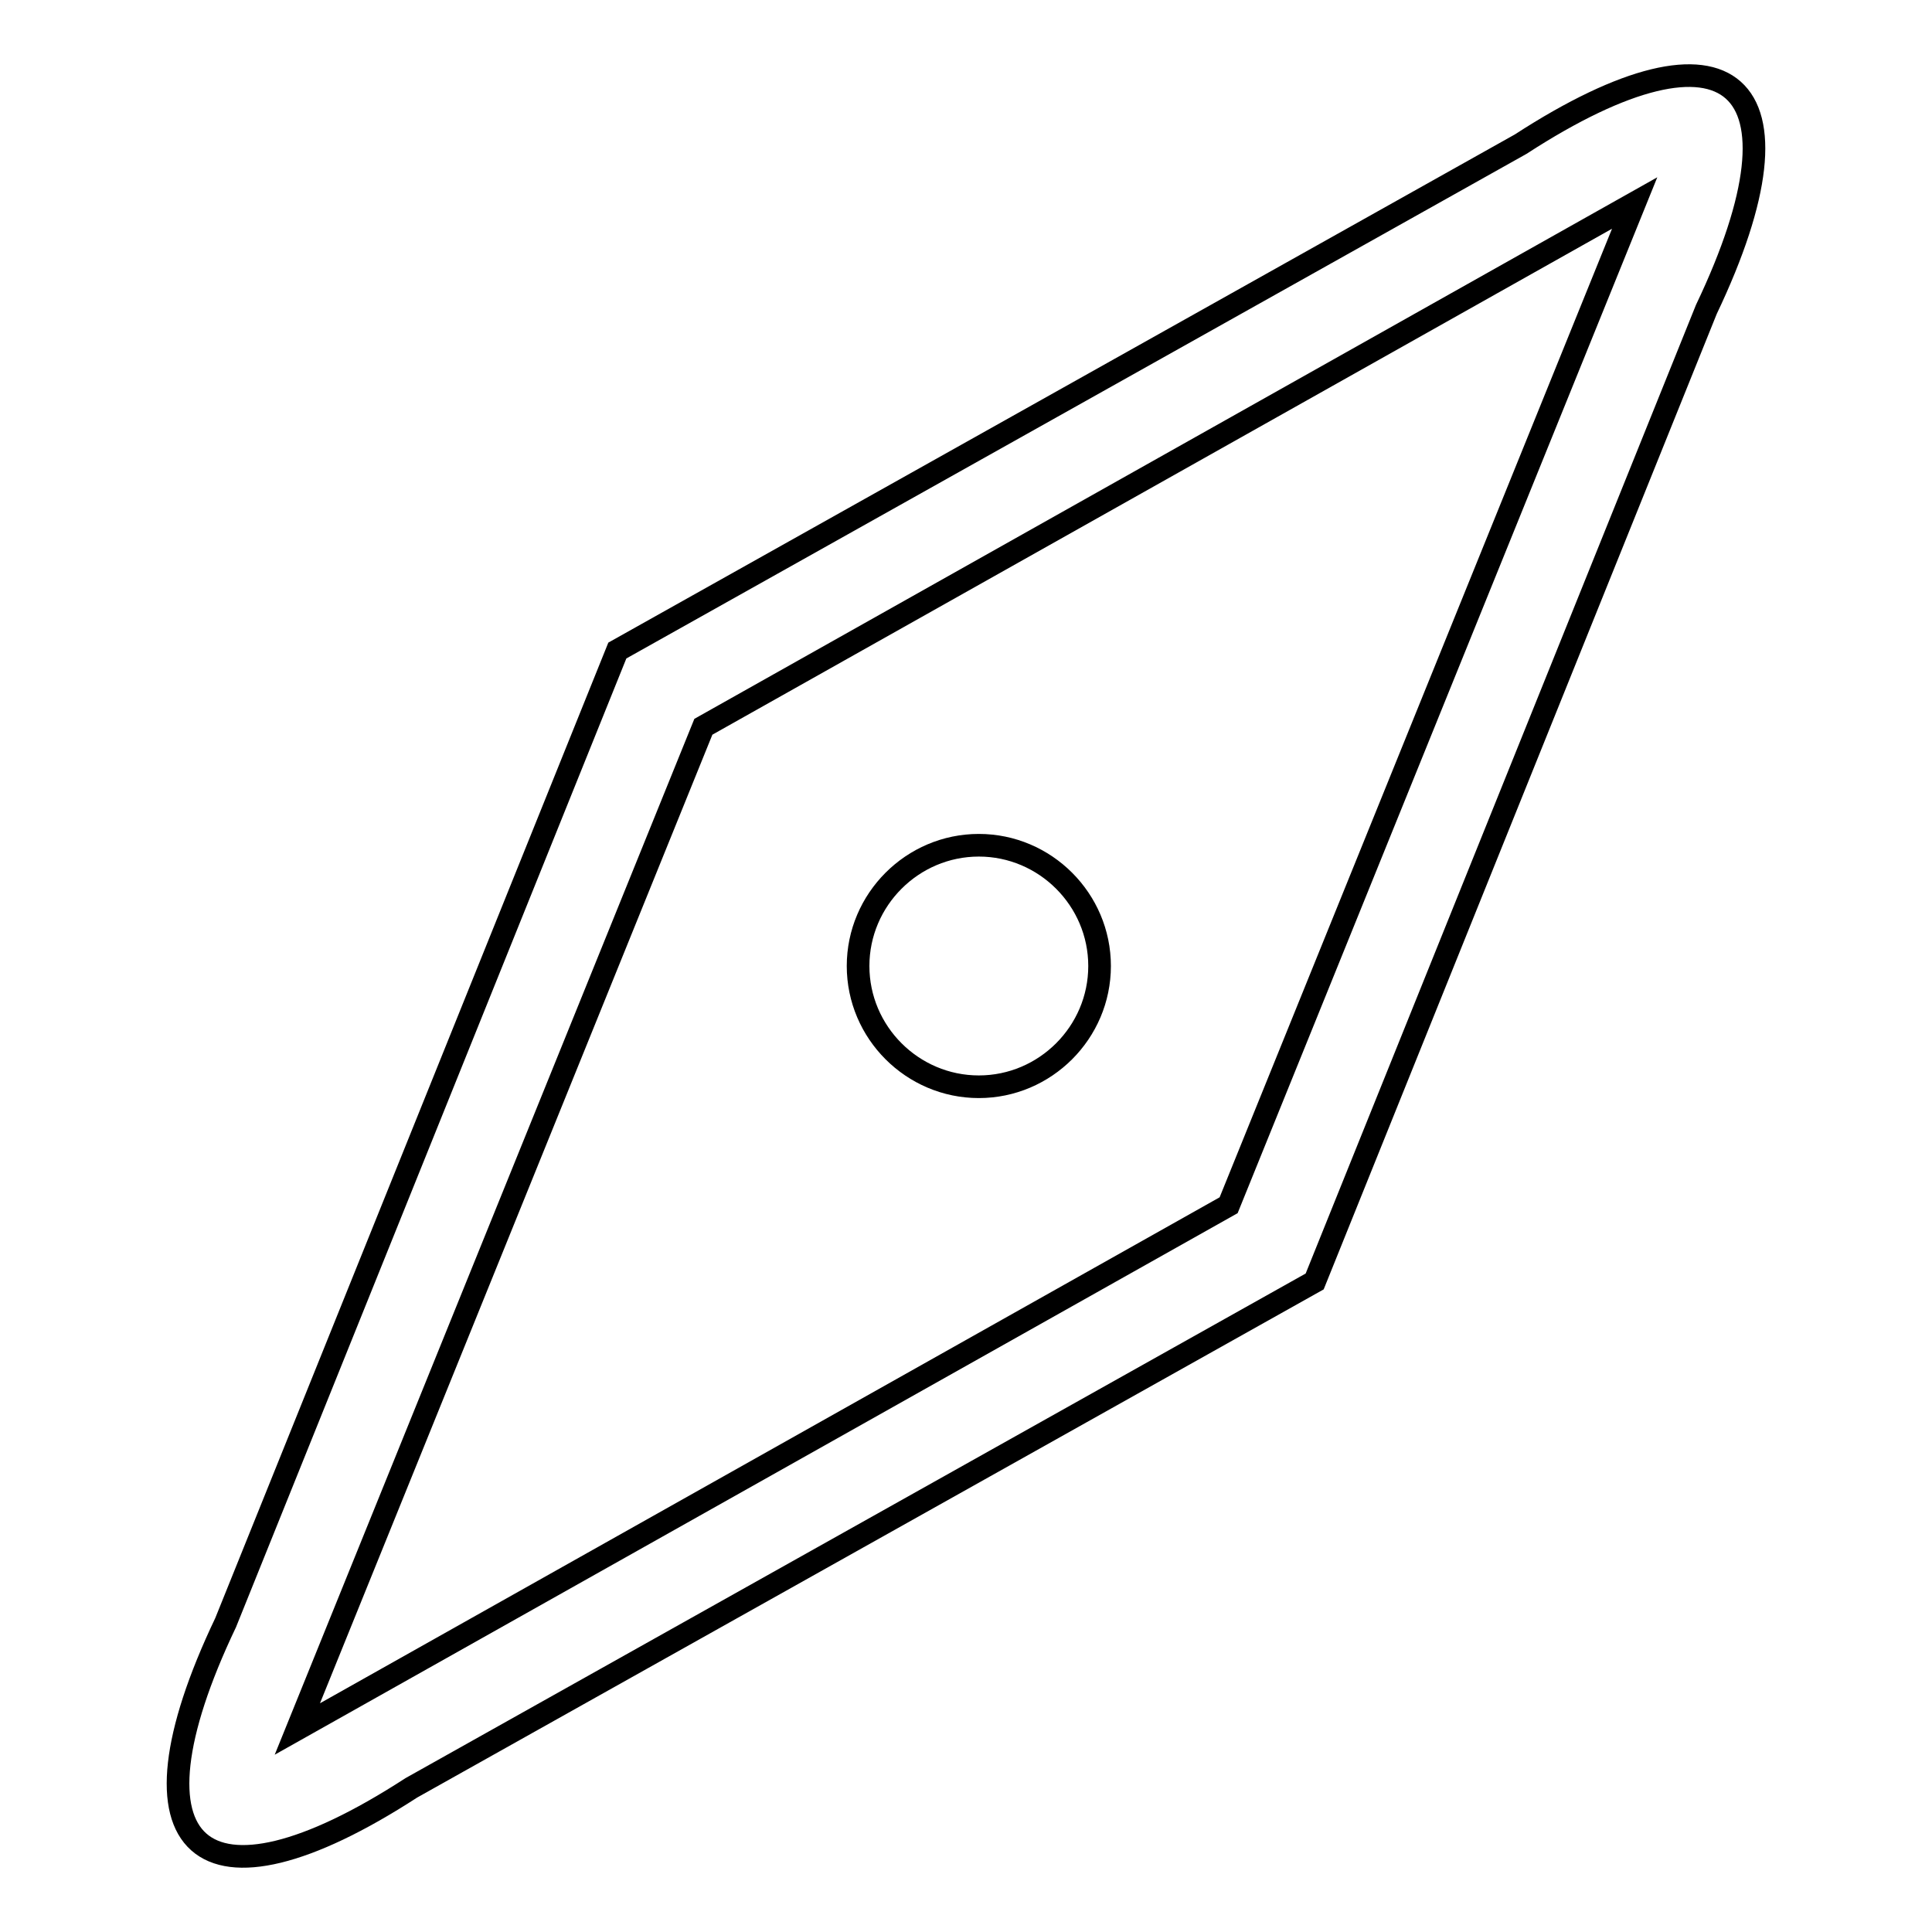 <?xml version="1.0" encoding="utf-8"?>
<!-- Svg Vector Icons : http://www.onlinewebfonts.com/icon -->
<!DOCTYPE svg PUBLIC "-//W3C//DTD SVG 1.1//EN" "http://www.w3.org/Graphics/SVG/1.1/DTD/svg11.dtd">
<svg version="1.1" xmlns="http://www.w3.org/2000/svg" xmlns:xlink="http://www.w3.org/1999/xlink" x="0px" y="0px" viewBox="0 0 256 256" enable-background="new 0 0 256 256" xml:space="preserve">
<g><g><path stroke-width="3" fill-opacity="0" stroke="#000000"  d="M226.1,41c14.4-30.2,3.3-40-24.6-21.9L81.8,86.2L29.9,215c-14.4,30.2-3.3,40,24.6,21.9l119.7-67.1L226.1,41z M216.6,26.9L93.2,96.3L39.4,229.1l123.4-69.4L216.6,26.9z M129.7,144c8.8,0,16-7.2,16-16c0-8.8-7.2-16-16-16c-8.8,0-16,7.2-16,16C113.7,136.8,120.9,144,129.7,144z"/></g></g>
</svg>